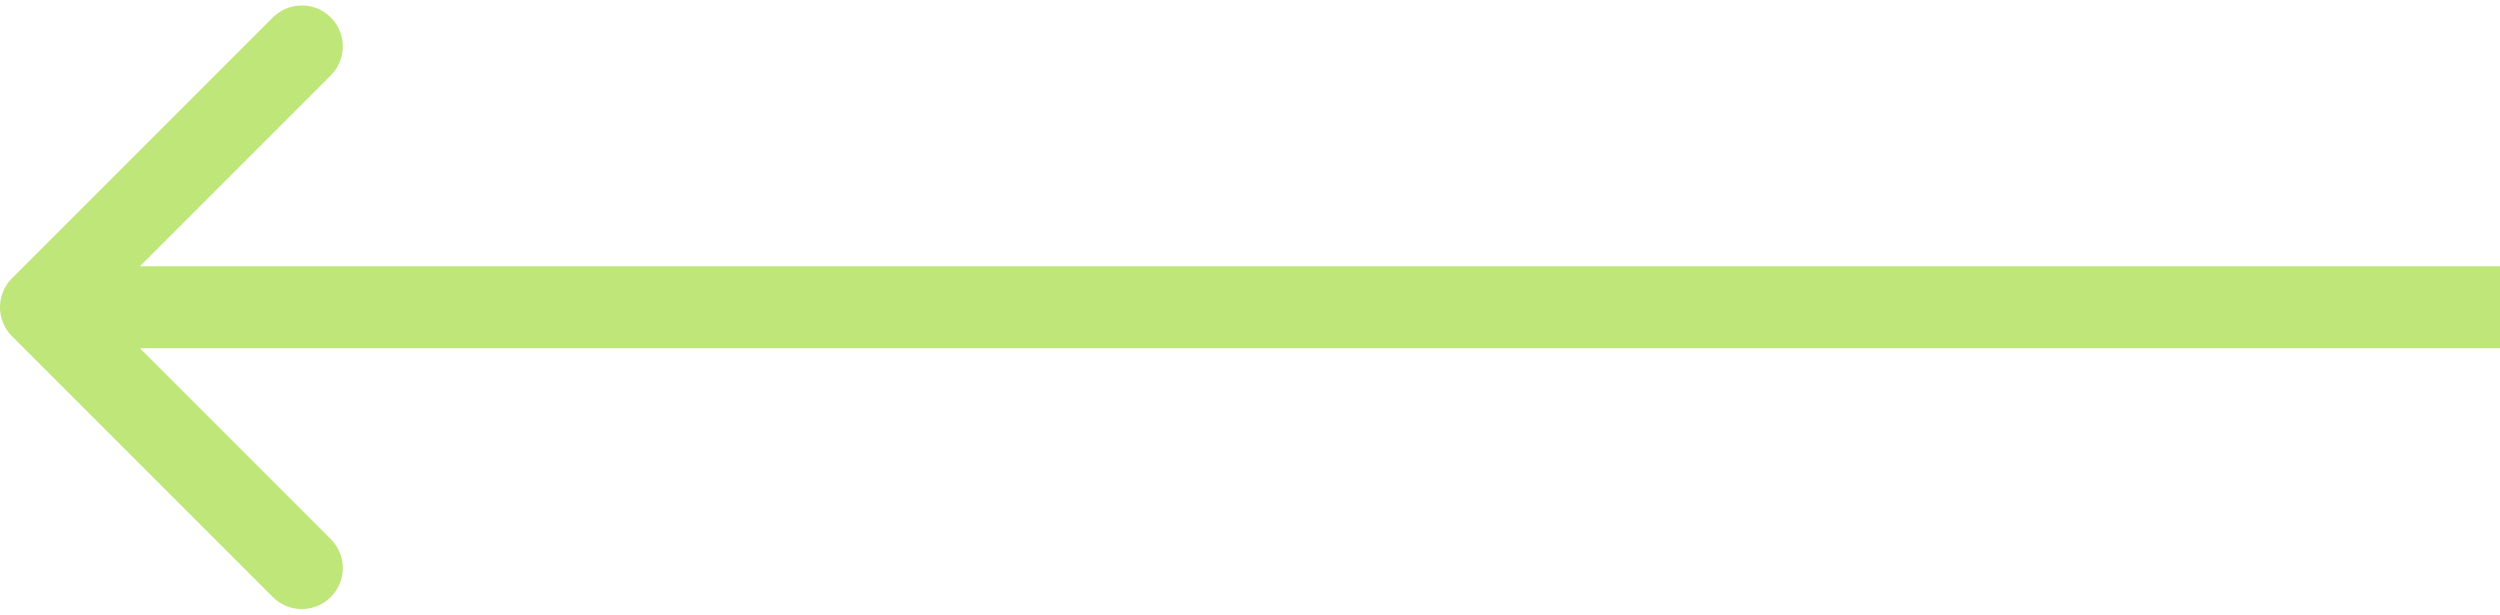 <?xml version="1.0" encoding="UTF-8"?> <svg xmlns="http://www.w3.org/2000/svg" width="61" height="15" viewBox="0 0 61 15" fill="none"> <path d="M0.293 6.79C-0.098 7.181 -0.098 7.814 0.293 8.204L6.657 14.568C7.047 14.959 7.681 14.959 8.071 14.568C8.462 14.178 8.462 13.545 8.071 13.154L2.414 7.497L8.071 1.84C8.462 1.45 8.462 0.817 8.071 0.426C7.681 0.036 7.047 0.036 6.657 0.426L0.293 6.79ZM61 6.497L1 6.497V8.497L61 8.497V6.497Z" fill="#BEE678"></path> </svg> 
